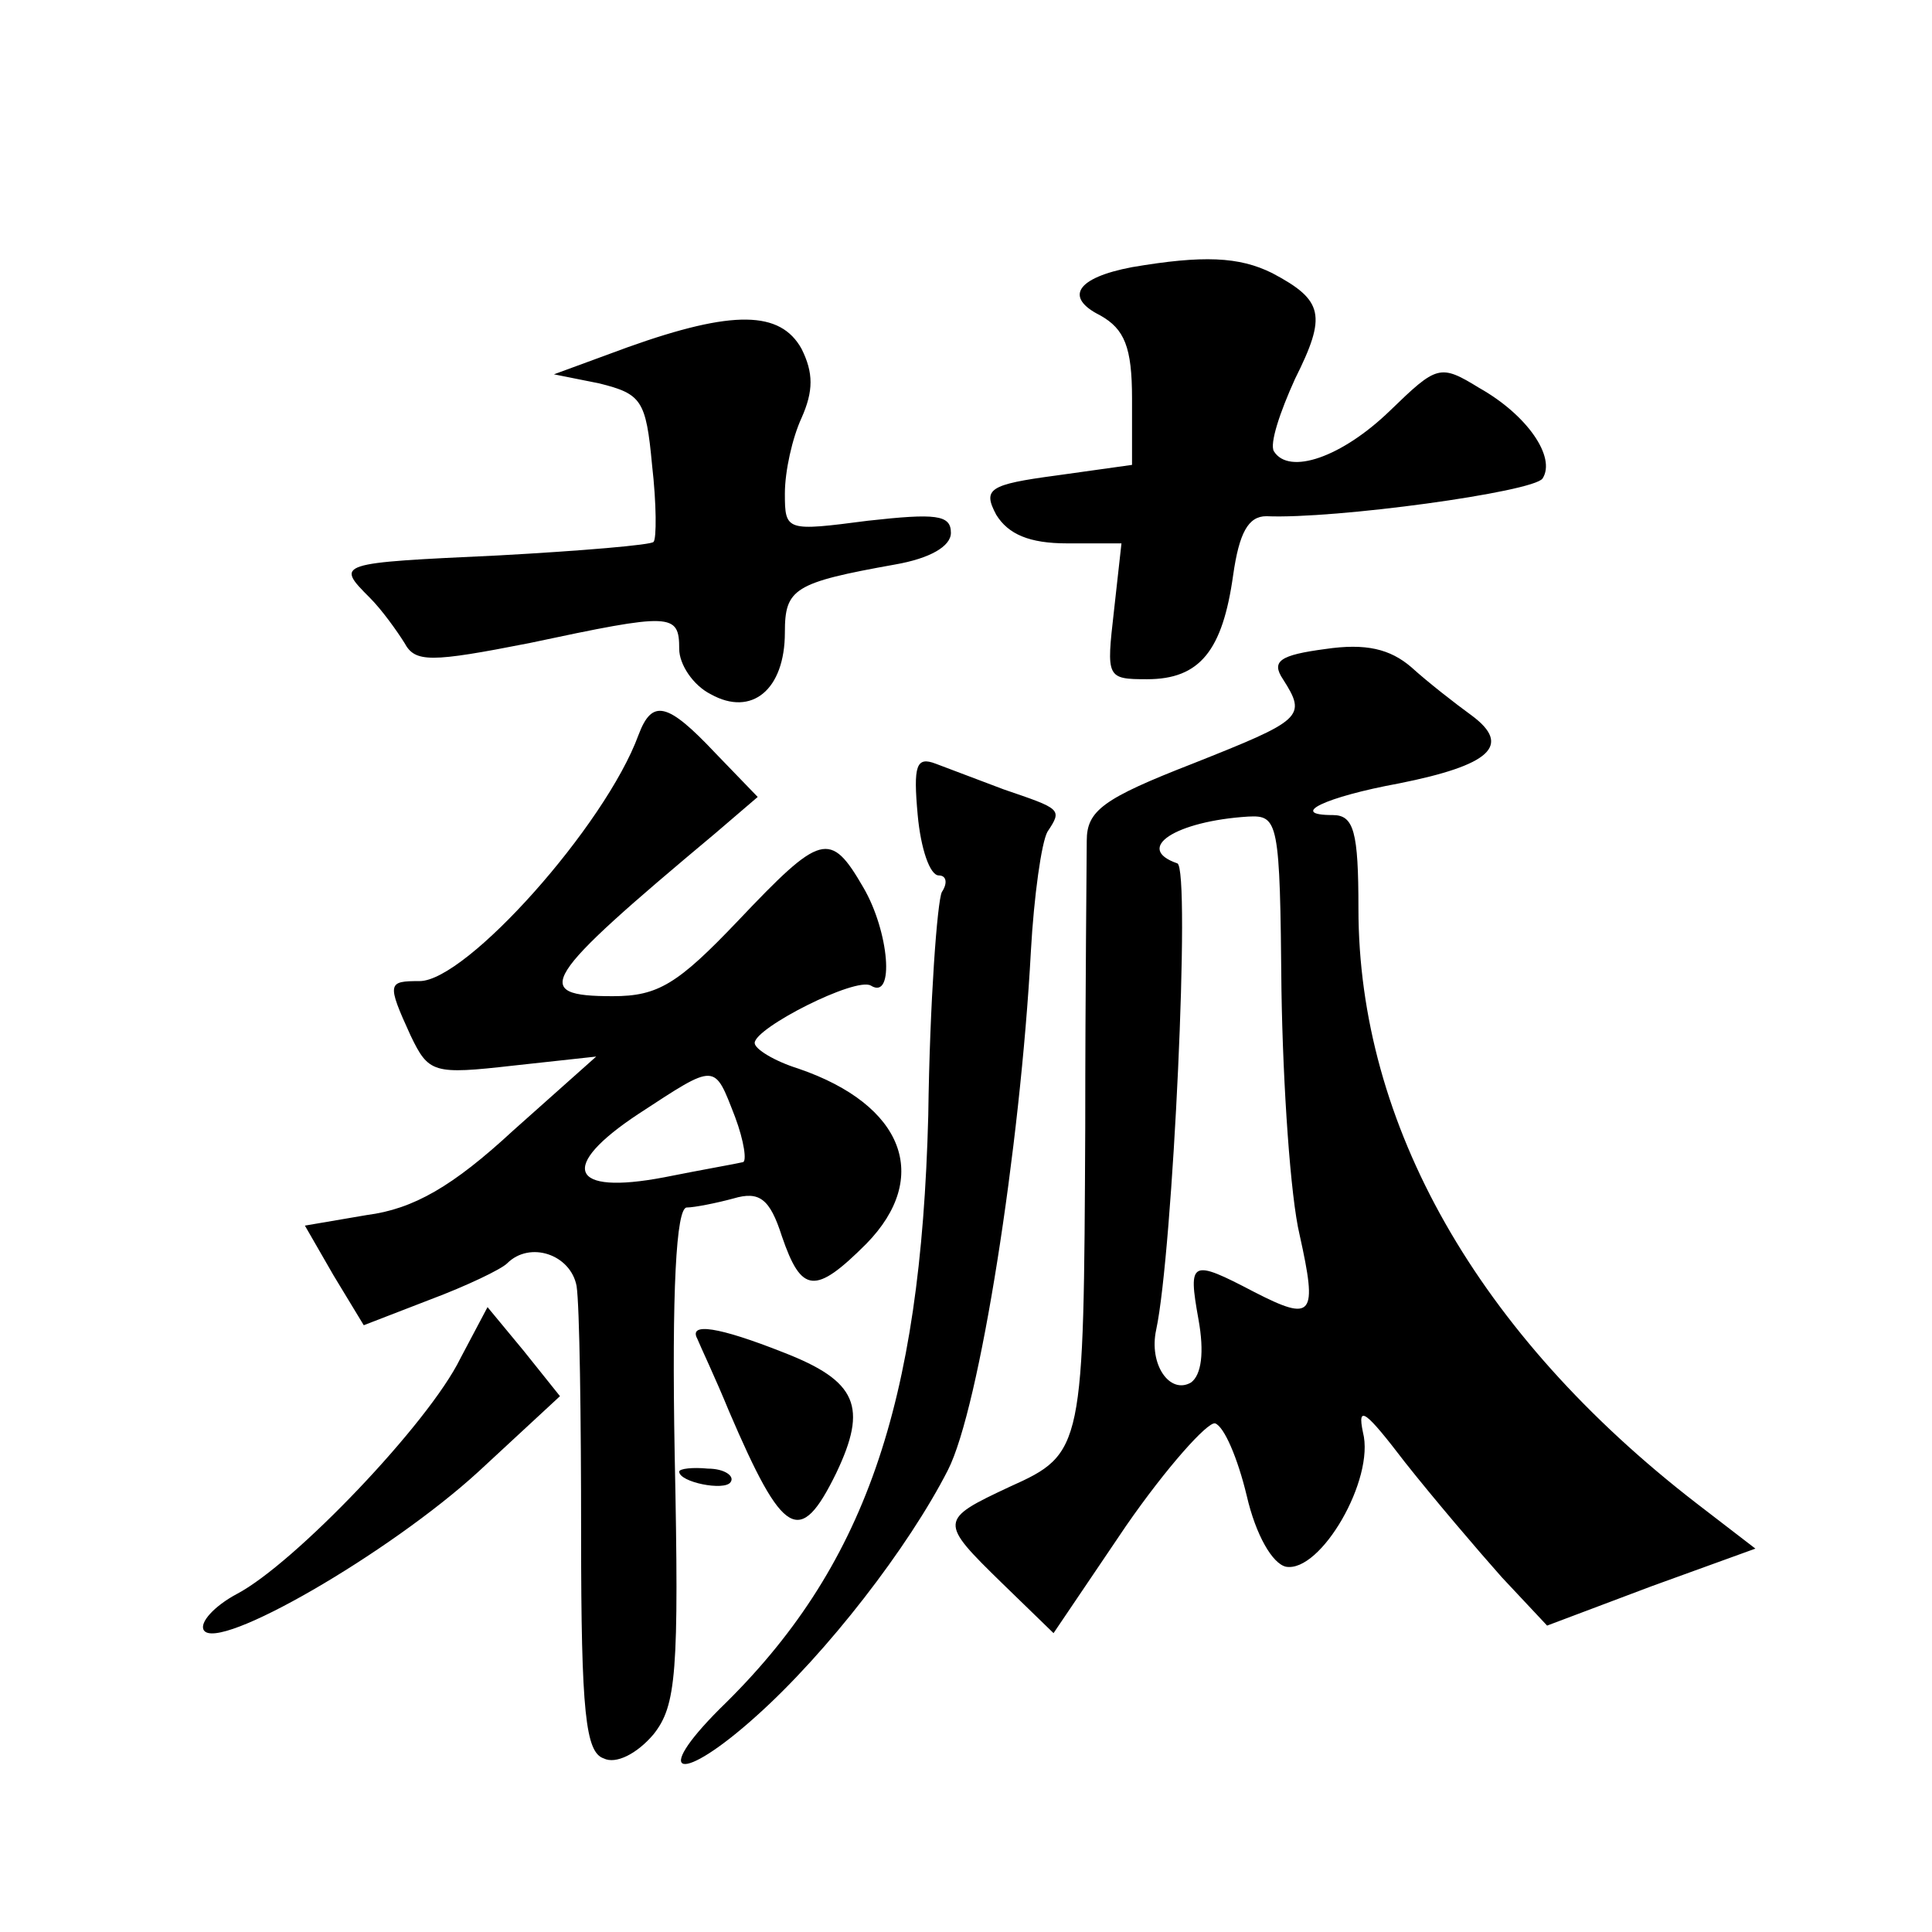 <?xml version="1.0" standalone="no"?>
<!DOCTYPE svg PUBLIC "-//W3C//DTD SVG 20010904//EN"
 "http://www.w3.org/TR/2001/REC-SVG-20010904/DTD/svg10.dtd">
<svg version="1.0" xmlns="http://www.w3.org/2000/svg"
 width="128pt" height="128pt" viewBox="0 0 128 128"
 preserveAspectRatio="xMidYMid meet">
<g transform="translate(0,128) scale(0.1,-0.1)"
fill="#0" stroke="none">
<path d="M750 1103 c-37 -7 -45 -20 -21 -32 16 -9 21 -21 21 -55 l0 -44 -50 -7
c-45 -6 -49 -9 -40 -26 8 -13 22 -19 47 -19 l36 0 -5 -45 c-5 -44 -5 -45 22 -45
35 0 50 19 57 69 4 28 10 39 22 39 45 -2 177 16 183 25 9 14 -10 42 -42 60 -26
16 -28 15 -59 -15 -32 -31 -67 -43 -77 -27 -3 5 4 26 14 48 21 42 19 52 -15 70
-22 11 -46 12 -93 4z M416 1050 l-49 -18 30 -6 c28 -7 31 -11 35 -54 3 -26 3 -49
1 -51 -1 -2 -48 -6 -103 -9 -107 -5 -108 -5 -85 -28 8 -8 18 -22 23 -30 7 -13 17
-13 83 0 94 20 99 20 99 -4 0 -10 9 -24 21 -30 27 -15 49 3 49 41 0 29 6 33 73
45 23 4 37 12 37 21 0 12 -10 13 -55 8 -54 -7 -55 -7 -55 18 0 15 5 37 11 50 8
18 8 30 0 46 -14 25 -45 26 -115 1z M878 850 c-30 -4 -36 -8 -28 -20 16 -25 13
-27 -60 -56 -59 -23 -70 -31 -70 -51 0 -12 -1 -98 -1 -190 -1 -213 -1 -216 -50
-238 -47 -22 -47 -23 -5 -64 l34 -33 48 71 c27 39 54 69 59 68 6 -2 15 -23 21 -48
6 -26 17 -45 26 -47 23 -4 59 58 51 89 -4 19 2 14 28 -20 19 -24 48 -58 64 -76
l30 -32 69 26 69 25 -39 30 c-145 112 -224 251 -224 394 0 51 -3 62 -17 62 -30
0 -5 12 44 21 60 12 75 25 48 45 -11 8 -29 22 -40 32 -14 12 -30 16 -57 12z m-29
-226 c1 -64 6 -137 12 -162 12 -54 9 -58 -30 -38 -42 22 -44 21 -37 -18 4 -22 2
-37 -5 -42 -14 -8 -28 12 -23 35 11 51 23 306 14 309 -29 10 -1 28 47 31 20 1 21
-3 22 -115z M423 793 c-22 -60 -114 -163 -145 -163 -21 0 -22 -1 -6 -36 12 -25
15 -26 68 -20 l55 6 -55 -49 c-40 -37 -66 -52 -97 -56 l-41 -7 19 -33 20 -33 44
17 c24 9 47 20 51 24 15 15 42 6 46 -15 2 -13 3 -87 3 -165 0 -118 3 -144 15 -148
8 -4 22 3 33 16 15 19 17 40 14 185 -2 109 1 164 8 164 5 0 20 3 31 6 17 5 24 0
32 -25 13 -38 22 -39 56 -5 43 44 25 92 -45 116 -16 5 -29 13 -29 17 0 10 67 44
77 38 16 -10 12 36 -5 65 -22 38 -28 36 -83 -22 -40 -42 -53 -50 -83 -50 -55 0
-48 11 68 108 l28 24 -28 29 c-32 34 -42 36 -51 12z m64 -253 c6 -16 8 -30 5 -30
-4 -1 -27 -5 -52 -10 -63 -12 -70 7 -17 42 52 34 50 34 64 -2z M608 740 c2 -22
8 -40 14 -40 5 0 6 -5 2 -11 -3 -6 -8 -72 -9 -148 -5 -192 -42 -300 -138 -393 -46
-46 -26 -50 24 -5 47 42 101 112 127 163 21 41 48 214 55 344 2 36 7 72 11 79 10
15 9 15 -29 28 -16 6 -37 14 -45 17 -13 5 -15 -1 -12 -34z M305 380 c-21 -43 -110
-136 -148 -156 -15 -8 -25 -19 -22 -24 9 -15 123 51 182 105 l54 50 -24 30 -24
29 -18 -34z M462 393 c2 -5 12 -26 21 -48 36 -84 47 -90 71 -41 21 44 14 61 -35
80 -43 17 -63 20 -57 9z M450 305 c0 -7 30 -13 34 -7 3 4 -4 9 -15 9 -10 1 -19
0 -19 -2z"/>
</g>
</svg>
